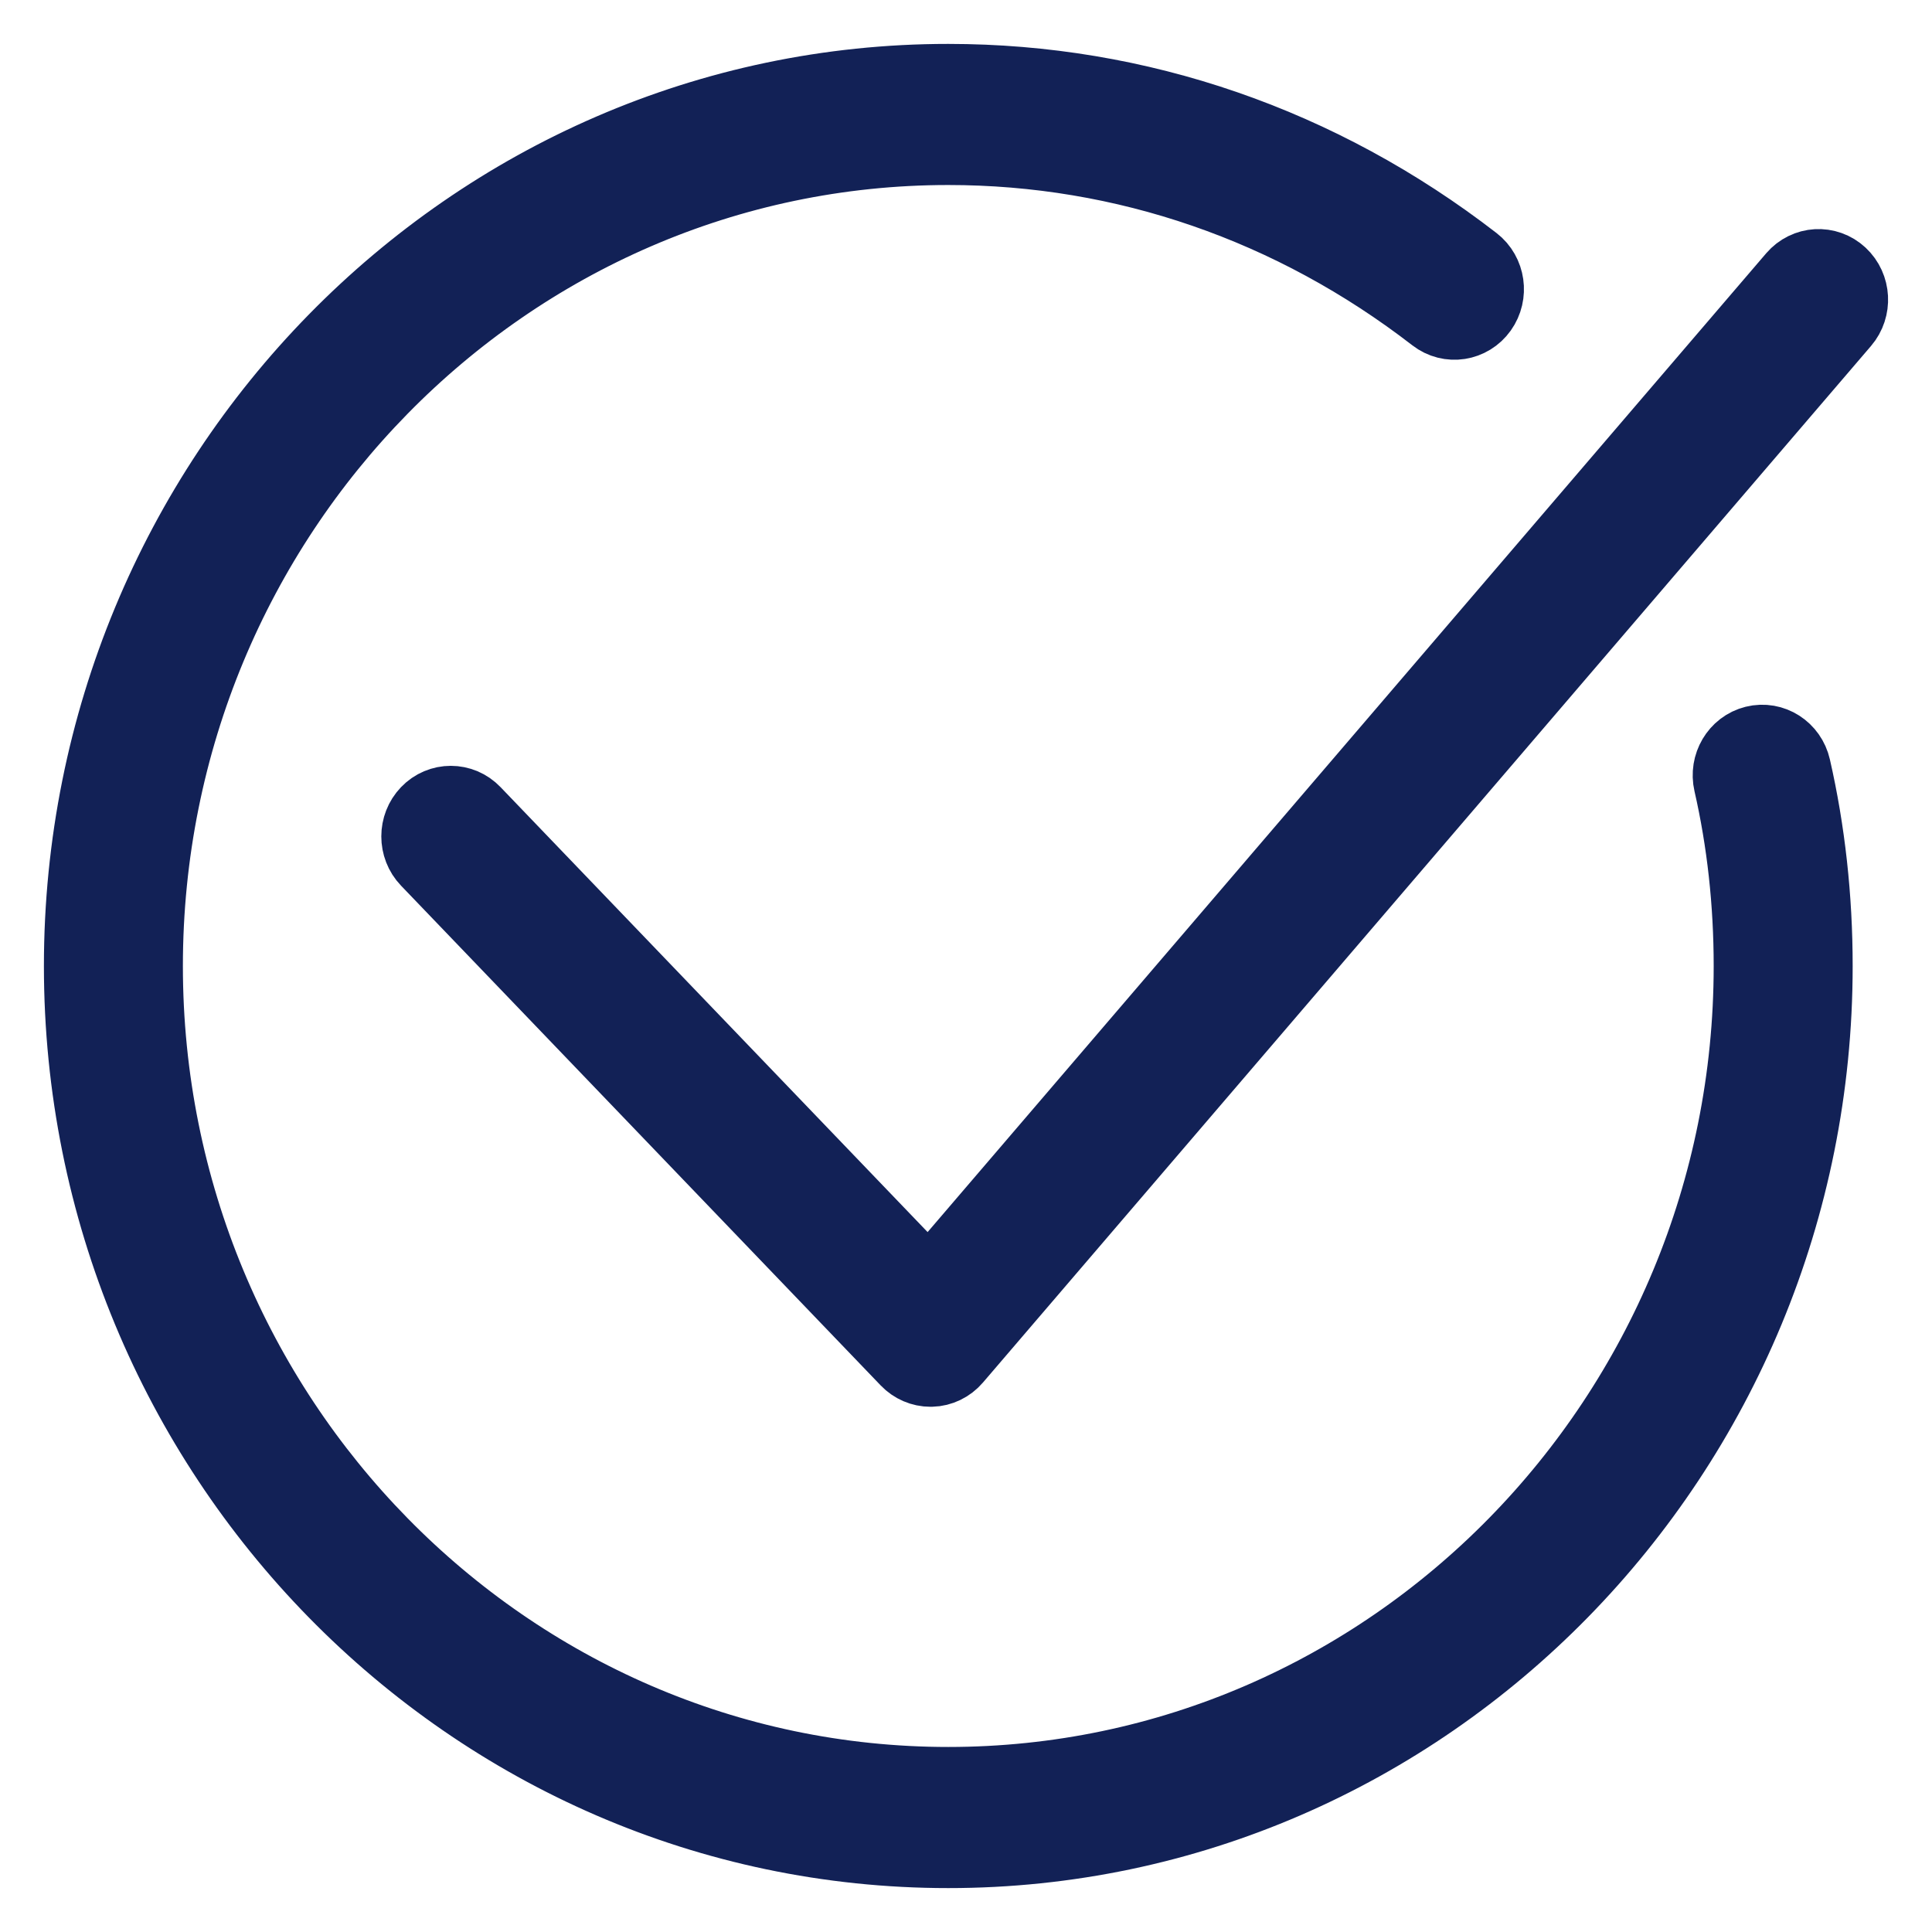 <?xml version="1.0" encoding="UTF-8"?> <svg xmlns="http://www.w3.org/2000/svg" viewBox="0 0 110.00 110.00" data-guides="{&quot;vertical&quot;:[],&quot;horizontal&quot;:[]}"><defs></defs><path fill="#122156" stroke="#122156" fill-opacity="1" stroke-width="5" stroke-opacity="1" color="rgb(51, 51, 51)" id="tSvg13a622b83bb" title="Path 1" d="M101.748 43.791C101.562 42.975 100.777 42.472 99.993 42.666C99.21 42.861 98.728 43.679 98.915 44.494C99.68 47.841 100.07 51.376 100.07 55.001C100.07 80.897 79.4 101.965 53.991 101.965C28.583 101.965 7.913 80.897 7.913 55.001C7.913 29.103 28.583 8.034 53.991 8.034C64.11 8.034 73.776 11.371 81.943 17.684C82.588 18.183 83.501 18.043 83.981 17.369C84.46 16.696 84.325 15.746 83.678 15.247C75.006 8.542 64.74 5 53.991 5C26.977 5 5 27.43 5 55.001C5 82.57 26.977 105 53.991 105C81.005 105 102.983 82.57 102.983 55.001C102.983 51.14 102.566 47.369 101.748 43.791Z" style=""></path><path fill="#122156" stroke="#122156" fill-opacity="1" stroke-width="5" stroke-opacity="1" color="rgb(51, 51, 51)" id="tSvg66d9bbd85d" title="Path 2" d="M52.98 77.596C52.594 77.596 52.224 77.437 51.95 77.153C42.846 67.666 33.742 58.181 24.637 48.695C24.068 48.102 24.068 47.141 24.637 46.548C25.205 45.955 26.127 45.955 26.696 46.548C35.437 55.655 44.178 64.763 52.919 73.87C69.432 54.596 85.945 35.323 102.457 16.049C102.994 15.424 103.913 15.37 104.513 15.928C105.114 16.487 105.166 17.445 104.63 18.071C87.776 37.744 70.921 57.417 54.066 77.09C53.799 77.401 53.421 77.585 53.021 77.596C53.007 77.596 52.994 77.596 52.98 77.596Z" style=""></path></svg> 